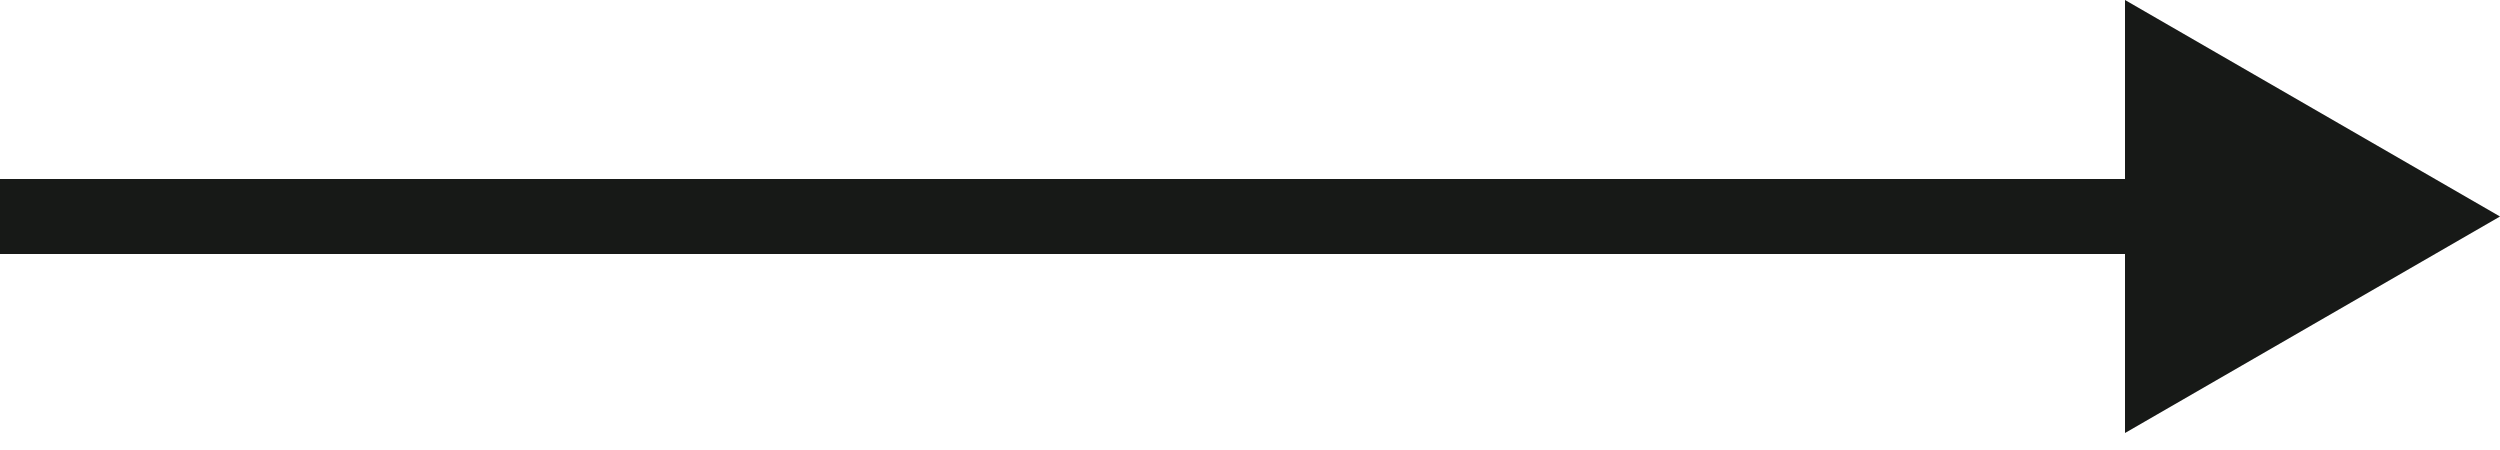 <?xml version="1.0" encoding="UTF-8"?> <svg xmlns="http://www.w3.org/2000/svg" width="50" height="9" viewBox="0 0 50 9" fill="none"><path d="M50 4.33L42.5 8.20546e-06L42.5 8.66L50 4.33ZM0 4.33L6.55671e-08 5.08L43.25 5.08L43.25 4.33L43.25 3.58L-6.55671e-08 3.58L0 4.33Z" fill="#171917"></path></svg> 